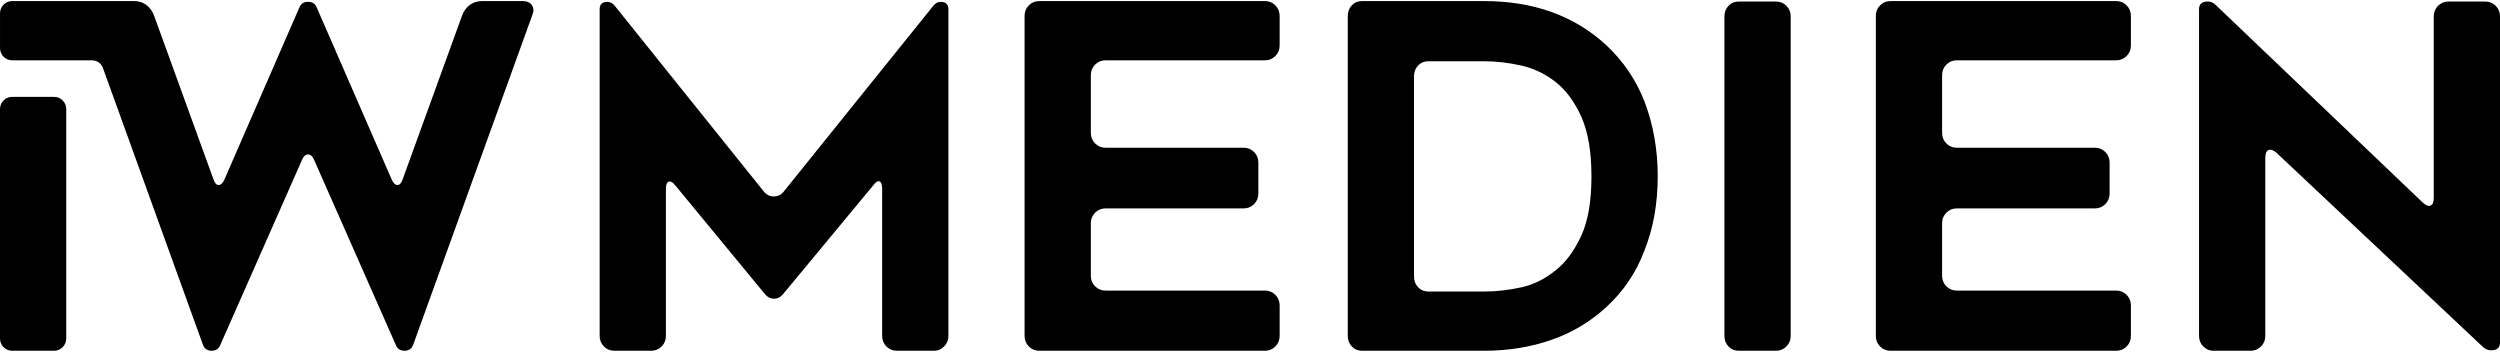 <?xml version="1.0" encoding="UTF-8"?>
<svg xmlns="http://www.w3.org/2000/svg" width="1298" height="183" viewBox="0 0 1298 183" fill="none">
  <path d="M656.771 0.559C658.897 0.559 660.705 1.301 662.177 2.787C663.649 4.273 664.391 6.099 664.391 8.244V23.621C664.391 25.773 663.655 27.592 662.177 29.078C660.705 30.564 658.897 31.314 656.771 31.314H573.979C571.847 31.314 570.045 32.057 568.573 33.549C567.102 35.035 566.359 36.86 566.359 39.006V69.012C566.359 71.163 567.095 72.982 568.573 74.468C570.045 75.954 571.847 76.697 573.979 76.697H645.72C647.845 76.697 649.653 77.44 651.125 78.933C652.597 80.418 653.339 82.243 653.339 84.389V100.51C653.339 102.662 652.603 104.48 651.125 105.966C649.647 107.452 647.845 108.201 645.72 108.201H573.979C571.847 108.201 570.045 108.944 568.573 110.437C567.101 111.922 566.359 113.748 566.359 115.894V143.178C566.359 145.329 567.095 147.148 568.573 148.634C570.045 150.12 571.847 150.869 573.979 150.869H656.771C658.897 150.869 660.705 151.612 662.177 153.098C663.649 154.583 664.391 156.409 664.391 158.555V174.426C664.391 176.578 663.655 178.397 662.177 179.883C660.705 181.369 658.897 182.117 656.771 182.117H539.58C537.448 182.117 535.647 181.375 534.175 179.883C532.703 178.397 531.961 176.578 531.961 174.426V8.244C531.961 6.099 532.697 4.273 534.175 2.787C535.647 1.301 537.448 0.559 539.58 0.559H656.771ZM1098.75 0.559C1100.87 0.559 1102.68 1.301 1104.15 2.787C1105.62 4.273 1106.36 6.099 1106.36 8.244V23.621C1106.36 25.773 1105.63 27.592 1104.15 29.078C1102.68 30.564 1100.87 31.314 1098.75 31.314H1015.95C1013.82 31.314 1012.02 32.057 1010.55 33.549C1009.08 35.035 1008.34 36.86 1008.34 39.006V69.012C1008.34 71.163 1009.08 72.982 1010.55 74.468C1012.02 75.954 1013.82 76.697 1015.95 76.697H1087.69C1089.82 76.697 1091.63 77.44 1093.1 78.933C1094.57 80.418 1095.31 82.243 1095.31 84.389V100.51C1095.31 102.661 1094.58 104.48 1093.1 105.966C1091.62 107.452 1089.82 108.201 1087.69 108.201H1015.95C1013.82 108.201 1012.02 108.944 1010.55 110.437C1009.08 111.922 1008.34 113.748 1008.34 115.894V143.178C1008.34 145.329 1009.08 147.148 1010.55 148.634C1012.02 150.12 1013.82 150.869 1015.95 150.869H1098.75C1100.87 150.869 1102.68 151.612 1104.15 153.098C1105.62 154.583 1106.36 156.409 1106.36 158.555V174.426C1106.36 176.578 1105.63 178.397 1104.15 179.883C1102.67 181.369 1100.87 182.117 1098.75 182.117H981.554C979.422 182.117 977.62 181.375 976.148 179.883C974.677 178.397 973.935 176.578 973.935 174.426V8.244C973.935 6.099 974.67 4.273 976.148 2.787C977.62 1.301 979.422 0.559 981.554 0.559H1098.75ZM28.099 50.286C31.574 50.286 34.393 53.131 34.393 56.64V175.76C34.393 179.269 31.574 182.113 28.099 182.113H6.293C2.817 182.113 0 179.269 0 175.76V56.64C0 53.131 2.817 50.286 6.293 50.286H28.099ZM1144.81 0.932C1146.86 0.522 1148.62 0.977 1150.1 2.296L1257.95 105.226C1259.58 106.711 1260.94 107.21 1262 106.711C1263.07 106.218 1263.6 104.892 1263.6 102.74V8.496C1263.6 6.351 1264.34 4.525 1265.82 3.039C1267.29 1.553 1269.09 0.804 1271.22 0.804H1290.39C1292.51 0.804 1294.32 1.547 1295.79 3.039C1297.26 4.525 1298 6.351 1298 8.496V177.893C1298 180.045 1296.97 181.325 1294.93 181.735C1292.88 182.145 1291.03 181.697 1289.4 180.371L1181.8 79.178C1180.16 77.858 1178.81 77.442 1177.74 77.936C1176.68 78.429 1176.15 79.754 1176.15 81.906L1176.14 81.912V174.421C1176.14 176.573 1175.4 178.392 1173.92 179.878C1172.45 181.364 1170.64 182.113 1168.52 182.113H1149.11C1147.15 182.113 1145.43 181.37 1143.95 179.878C1142.48 178.392 1141.74 176.573 1141.74 174.421V4.774C1141.74 2.629 1142.76 1.348 1144.81 0.932ZM922.102 0.803C924.227 0.803 926.035 1.545 927.507 3.037C928.979 4.523 929.721 6.349 929.721 8.494V174.42C929.721 176.572 928.985 178.391 927.507 179.877C926.035 181.363 924.227 182.112 922.102 182.112V182.105H902.694C900.563 182.105 898.799 181.362 897.41 179.87C896.014 178.384 895.322 176.565 895.322 174.413V8.494C895.322 6.349 896.021 4.523 897.41 3.037C898.799 1.552 900.563 0.803 902.694 0.803H922.102ZM69.787 0.559C74.875 0.559 78.466 3.914 79.982 8.077L110.821 93.073C111.475 95.059 112.369 96.052 113.518 96.052C114.666 96.052 115.649 95.142 116.468 93.323L155.529 3.678C156.341 1.865 157.731 0.949 159.945 0.949C162.159 0.949 163.548 1.865 164.36 3.678L203.423 93.323C204.241 95.142 205.237 96.052 206.372 96.052C207.508 96.052 208.415 95.059 209.068 93.073L239.908 8.077C241.425 3.914 245.015 0.559 250.104 0.559H271.478C273.609 0.559 275.163 1.269 276.146 2.672H276.153C277.143 4.074 277.219 5.772 276.4 7.751L214.48 179.127C213.662 181.112 212.202 182.111 210.064 182.111C207.927 182.111 206.461 181.202 205.637 179.377L163.143 83.152C162.324 81.161 161.252 80.175 159.945 80.175C158.639 80.175 157.573 81.167 156.748 83.152L114.254 179.377C113.429 181.208 111.95 182.111 109.825 182.111C107.7 182.111 106.229 181.112 105.41 179.127L53.368 35.092C52.537 32.799 50.183 31.314 47.613 31.314H6.3C2.836 31.314 0.006 28.457 0.006 24.96V6.912C0.006 3.415 2.836 0.559 6.3 0.559H69.787ZM770.518 0.559C796.231 0.559 817.357 8.167 833.903 23.378C842.747 31.646 849.384 41.401 853.806 52.648C858.386 64.72 860.683 77.613 860.683 91.338C860.683 98.614 860.106 105.435 858.964 111.801C857.816 118.167 856.096 124.245 853.806 130.028C849.542 141.435 842.912 151.279 833.903 159.541C825.548 167.15 816.133 172.773 805.652 176.404C794.842 180.209 783.13 182.111 770.518 182.111H707.133V182.104C705.001 182.104 703.237 181.362 701.848 179.87C700.452 178.384 699.761 176.565 699.761 174.413V8.244C699.761 6.099 700.458 4.273 701.848 2.787C703.237 1.301 705.001 0.559 707.133 0.559H770.518ZM484.55 3.036C485.857 1.384 487.501 0.724 489.461 1.051C491.427 1.384 492.41 2.626 492.41 4.771V174.418C492.41 176.57 491.674 178.389 490.196 179.875C488.718 181.361 487.005 182.11 485.038 182.11H465.632C463.5 182.11 461.698 181.367 460.227 179.875C458.755 178.389 458.012 176.57 458.012 174.418V98.03C458.012 95.885 457.561 94.604 456.66 94.188C455.759 93.778 454.656 94.475 453.343 96.294L406.661 152.598C405.348 154.25 403.749 155.076 401.871 155.076C399.993 155.076 398.389 154.25 397.082 152.598L350.647 96.294C349.334 94.642 348.192 93.982 347.209 94.309C346.226 94.642 345.737 95.885 345.737 98.03V174.418C345.737 176.57 345.001 178.389 343.529 179.875C342.057 181.361 340.249 182.11 338.124 182.11H318.958C316.826 182.11 315.025 181.367 313.553 179.875C312.081 178.389 311.339 176.57 311.339 174.418V4.771C311.339 2.626 312.322 1.384 314.289 1.051C316.256 0.724 317.893 1.384 319.206 3.036L396.841 99.766C398.148 101.251 399.79 102.001 401.757 102.001C403.724 102.001 405.361 101.258 406.668 99.766L484.55 3.036ZM741.531 31.807C739.4 31.807 737.635 32.55 736.246 34.042C734.85 35.528 734.159 37.353 734.159 39.499V143.664C734.159 145.816 734.85 147.635 736.246 149.121C737.635 150.607 739.4 151.35 741.531 151.35H770.766C776.989 151.35 783.454 150.607 790.173 149.121C796.561 147.635 802.455 144.656 807.86 140.192C813.101 136.061 817.522 130.022 821.126 122.087C824.565 114.485 826.284 104.314 826.284 91.581C826.284 78.849 824.565 68.761 821.126 60.826C817.522 52.891 813.101 46.857 807.86 42.72C802.455 38.422 796.472 35.528 789.925 34.042C783.206 32.556 776.818 31.807 770.766 31.807H741.531Z" fill="black"></path>
</svg>
